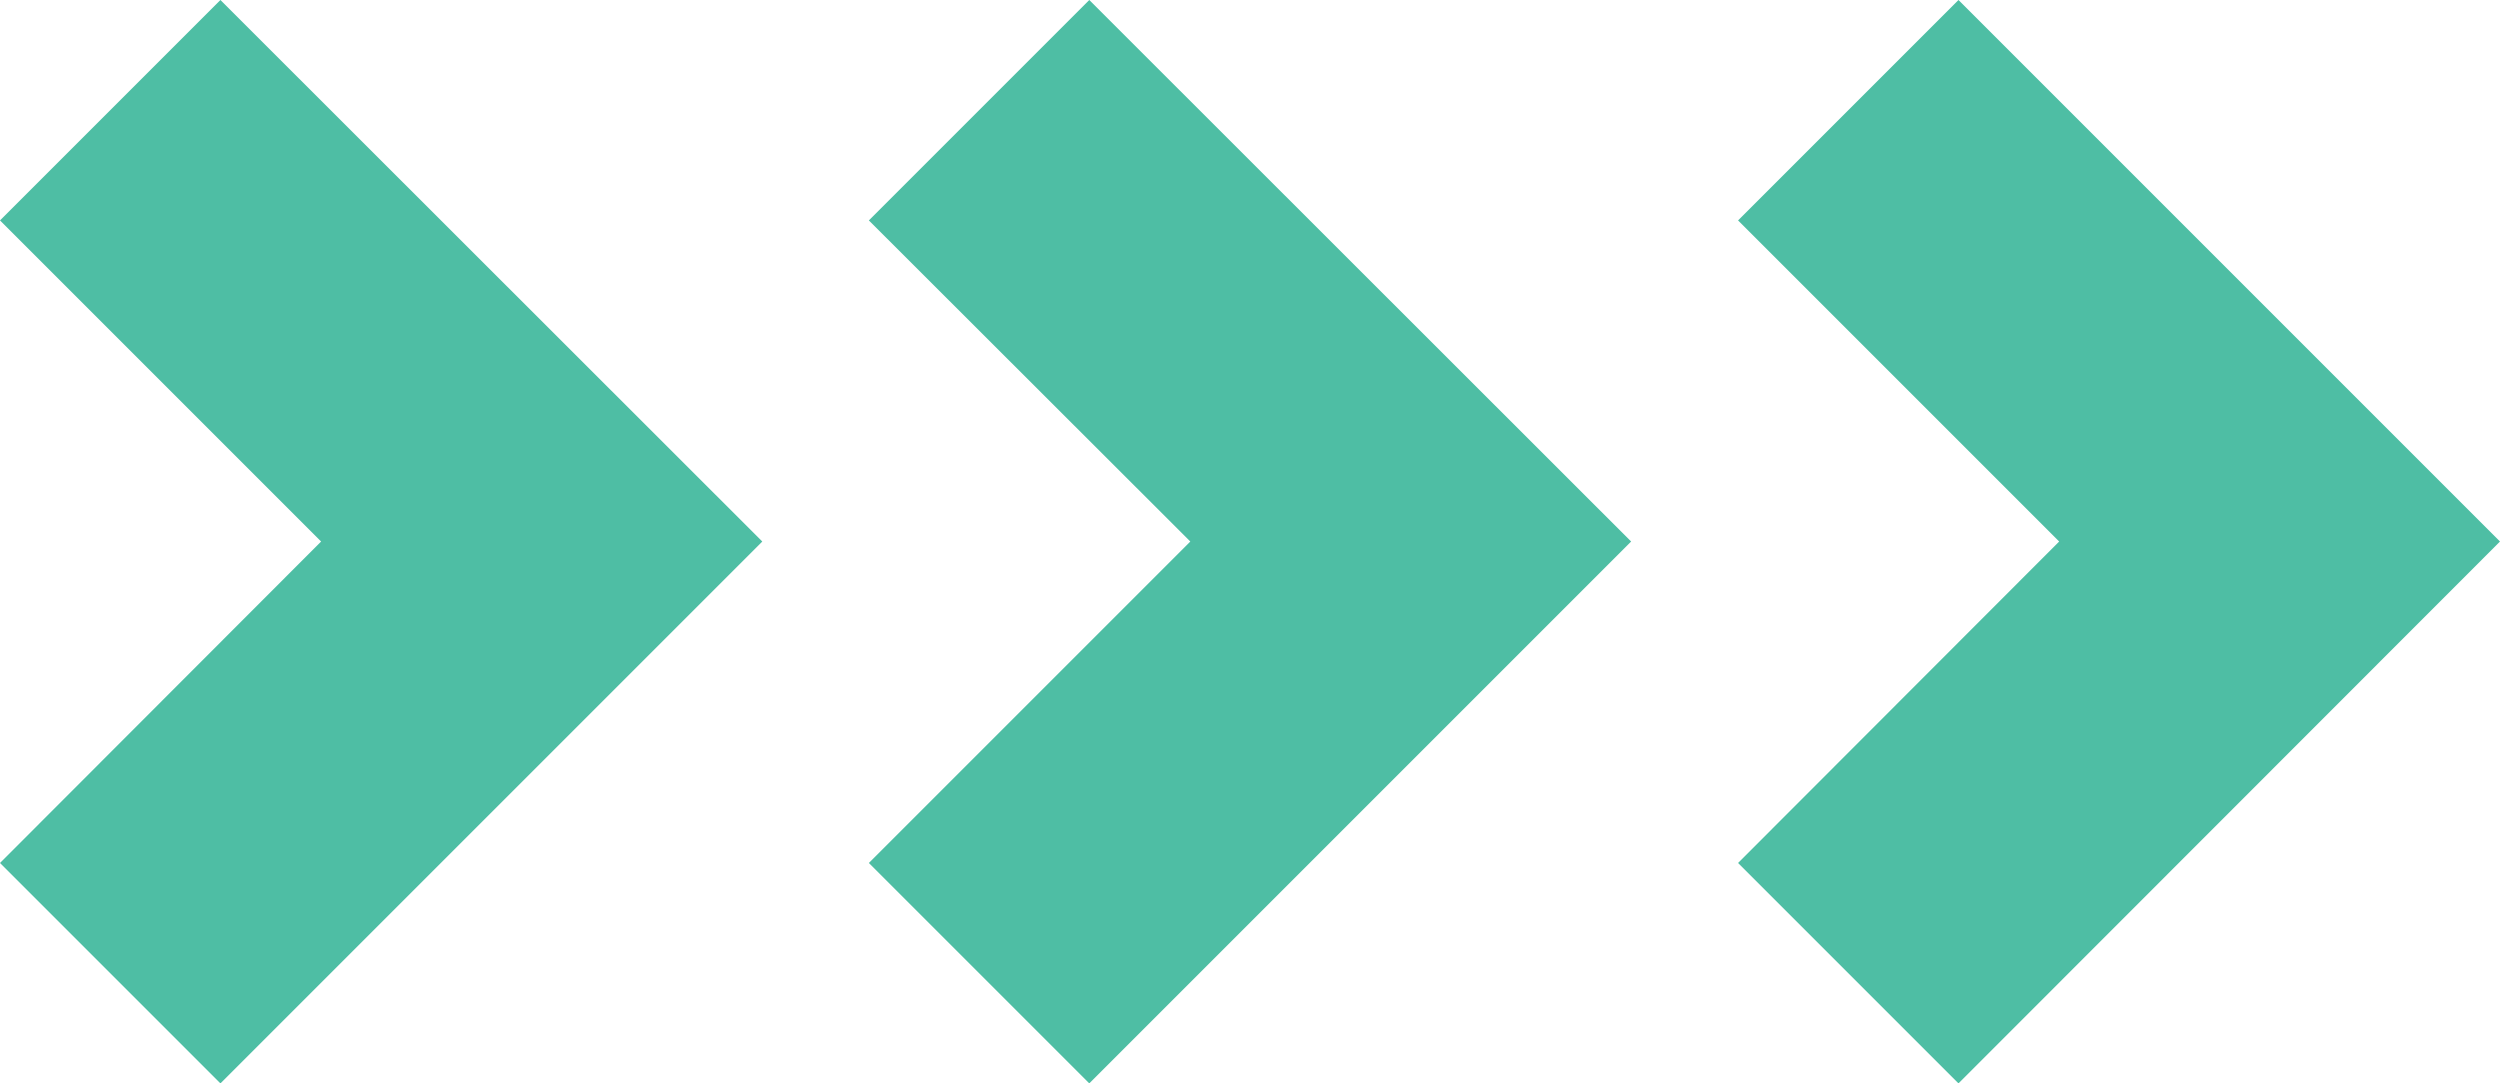 <svg xmlns="http://www.w3.org/2000/svg" id="Layer_1" data-name="Layer 1" viewBox="0 0 72.25 31.31"><defs><style>.cls-1{fill:#4ebea4;}</style></defs><polygon class="cls-1" points="50.23 6.37 59.51 15.65 50.23 24.94 56.6 31.31 72.25 15.65 56.6 0 50.23 6.37 50.23 6.37"></polygon><polygon class="cls-1" points="25.11 6.37 34.4 15.65 25.11 24.94 31.48 31.31 47.14 15.65 31.48 0 25.11 6.37 25.11 6.37"></polygon><polygon class="cls-1" points="0 6.37 9.28 15.65 0 24.94 6.37 31.31 22.03 15.65 6.37 0 0 6.37 0 6.37"></polygon></svg>